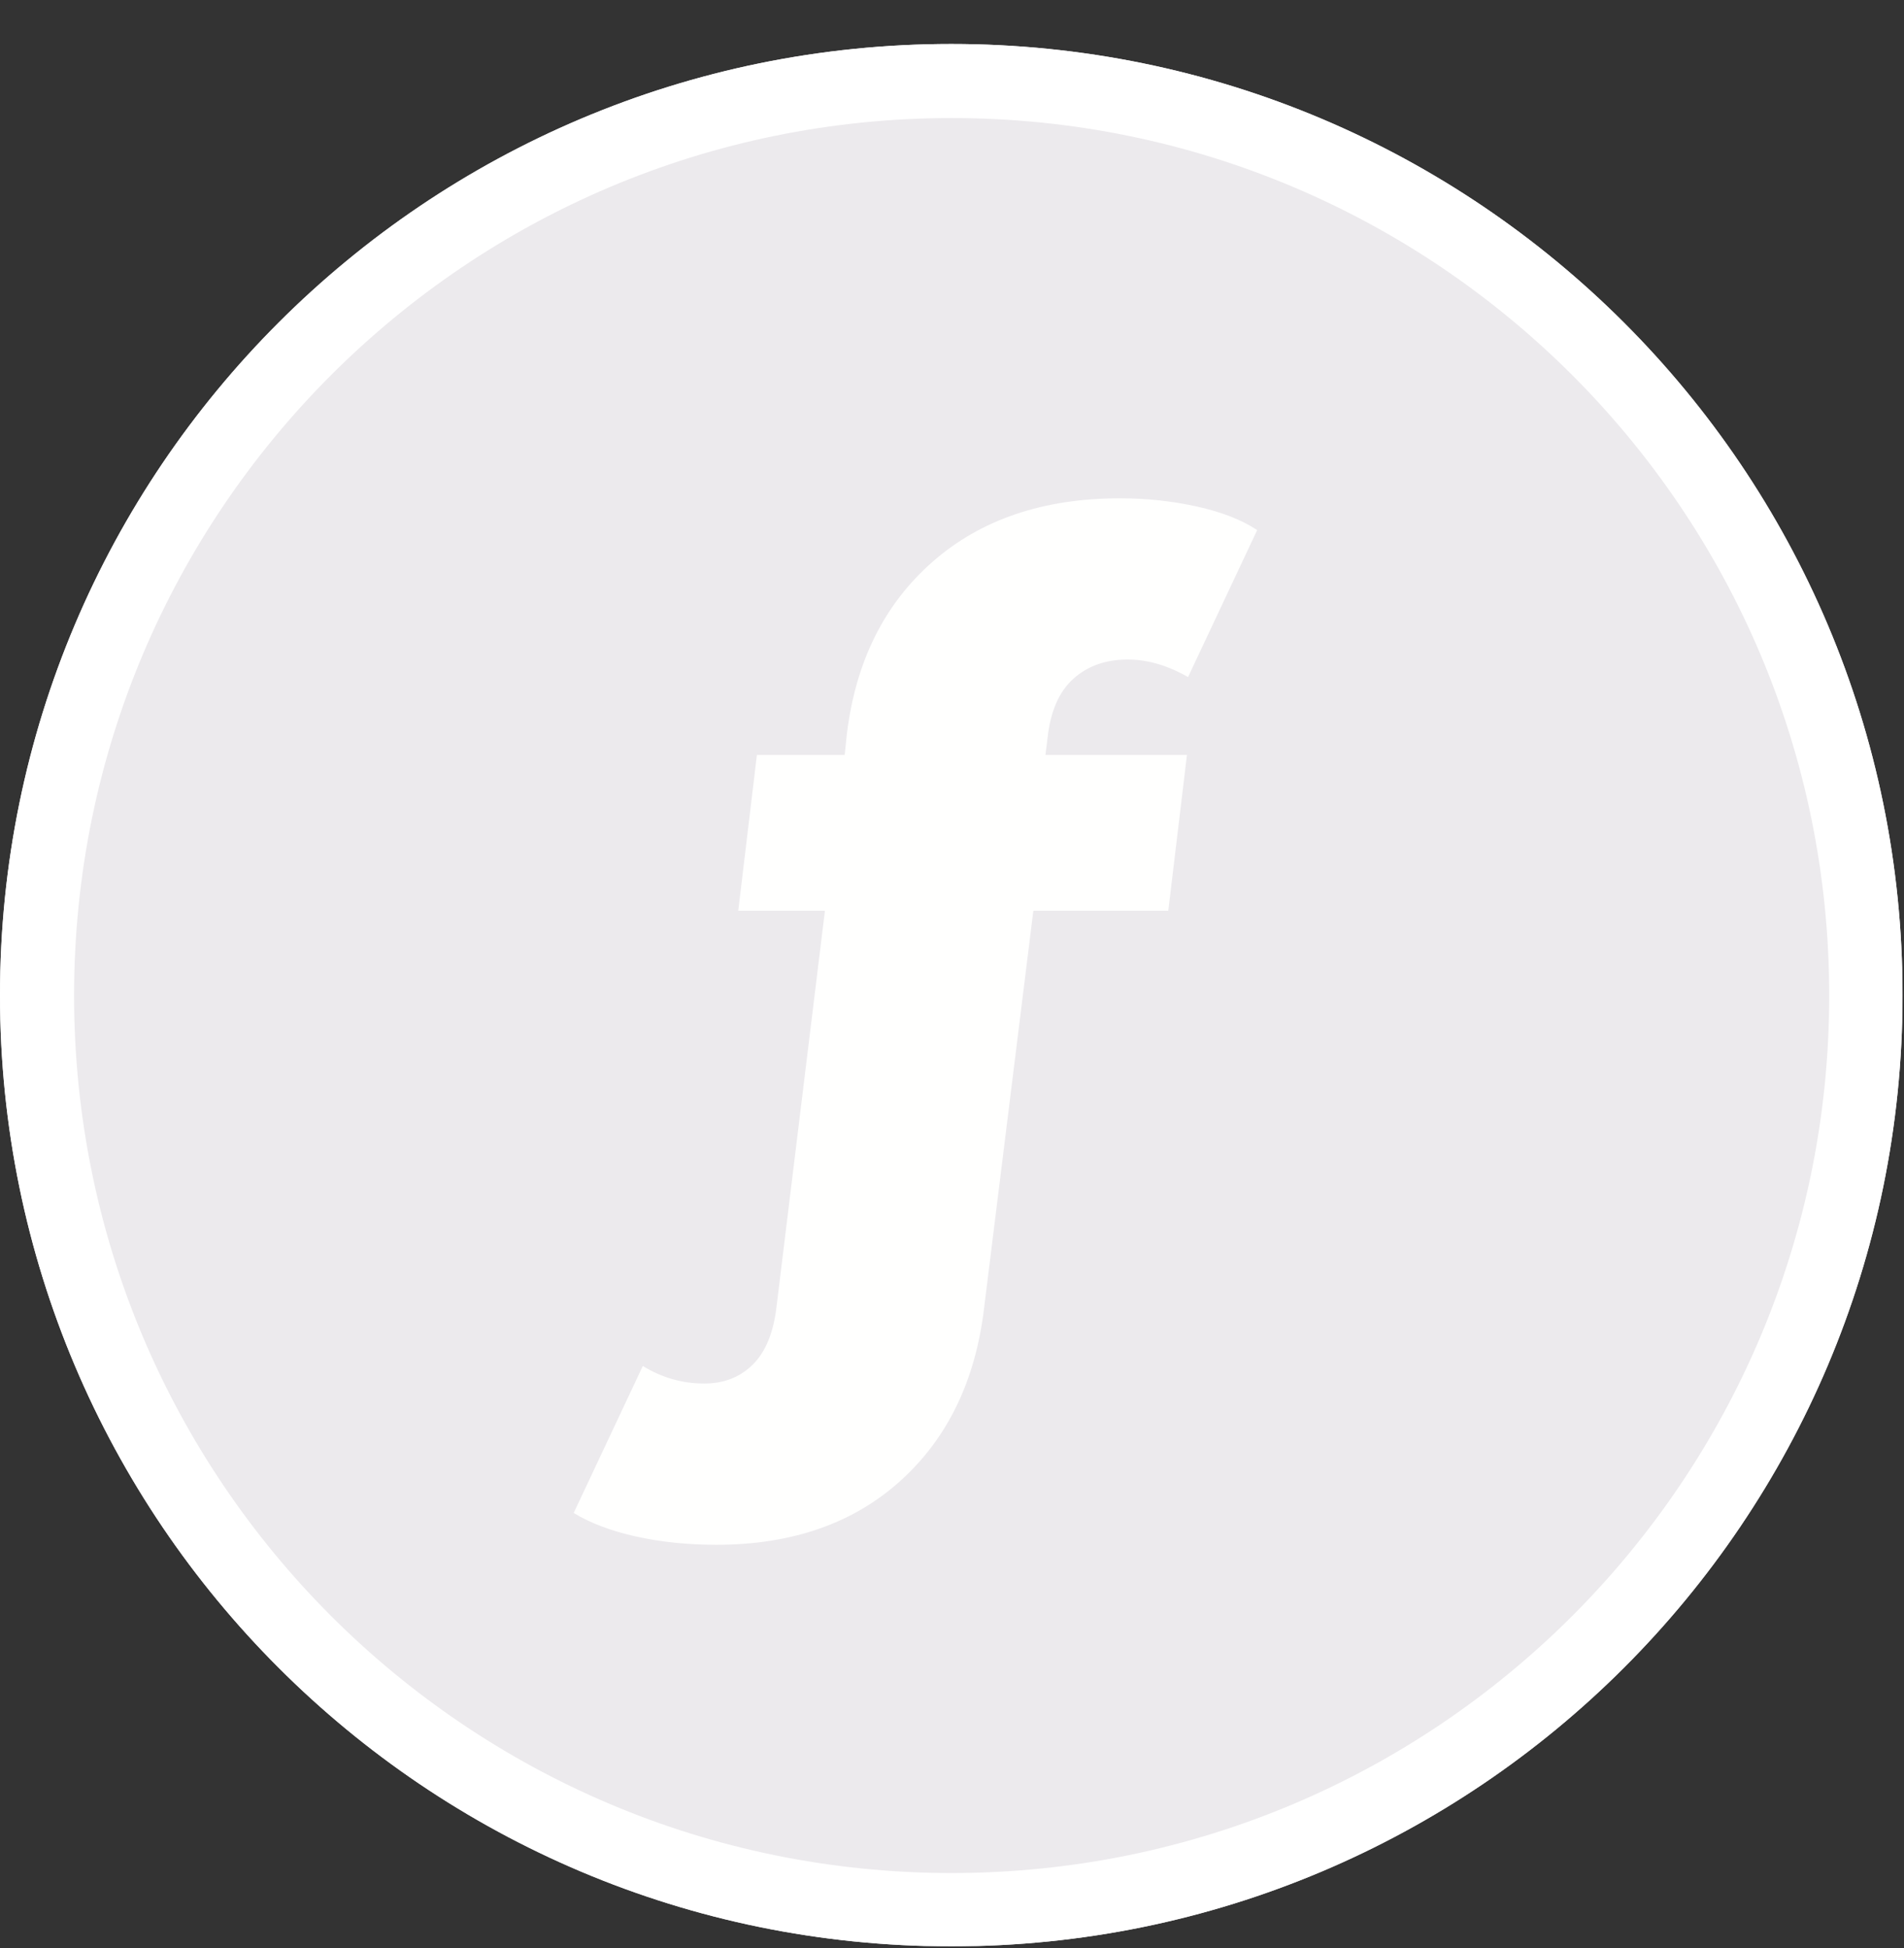 <svg xmlns="http://www.w3.org/2000/svg" xmlns:xlink="http://www.w3.org/1999/xlink" width="1722" zoomAndPan="magnify" viewBox="0 0 1291.5 1321.5" height="1762" preserveAspectRatio="xMidYMid meet" version="1.0"><rect x="0" y="0" width="1291.5" height="1321.5" fill="#333333" stroke="none"/><defs><g/><clipPath id="31f8431fbf"><path d="M 0 29.832 L 1290.527 29.832 L 1290.527 1320.359 L 0 1320.359 Z M 0 29.832 " clip-rule="nonzero"/></clipPath><clipPath id="d68699c42f"><path d="M 645.266 29.832 C 288.895 29.832 0 318.727 0 675.094 C 0 1031.465 288.895 1320.359 645.266 1320.359 C 1001.633 1320.359 1290.527 1031.465 1290.527 675.094 C 1290.527 318.727 1001.633 29.832 645.266 29.832 Z M 645.266 29.832 " clip-rule="nonzero"/></clipPath><clipPath id="e34e1a2428"><path d="M 0 29.832 L 1290.25 29.832 L 1290.25 1320.082 L 0 1320.082 Z M 0 29.832 " clip-rule="nonzero"/></clipPath><clipPath id="56fbf11f65"><path d="M 645.262 29.832 C 288.895 29.832 0 318.723 0 675.09 C 0 1031.457 288.895 1320.352 645.262 1320.352 C 1001.629 1320.352 1290.52 1031.457 1290.52 675.09 C 1290.52 318.723 1001.629 29.832 645.262 29.832 Z M 645.262 29.832 " clip-rule="nonzero"/></clipPath></defs><g clip-path="url(#31f8431fbf)"><g clip-path="url(#d68699c42f)"><path fill="#eceaed" d="M 0 29.832 L 1290.527 29.832 L 1290.527 1320.359 L 0 1320.359 Z M 0 29.832 " fill-opacity="1" fill-rule="nonzero"/></g></g><g clip-path="url(#e34e1a2428)"><g clip-path="url(#56fbf11f65)"><path stroke-linecap="butt" transform="matrix(0.75, 0, 0, 0.75, -0, 29.831)" fill="none" stroke-linejoin="miter" d="M 860.682 0.002 C 385.342 0.002 0 385.339 0 860.679 C 0 1336.019 385.342 1721.361 860.682 1721.361 C 1336.022 1721.361 1721.359 1336.019 1721.359 860.679 C 1721.359 385.339 1336.022 0.002 860.682 0.002 Z M 860.682 0.002 " stroke="#ffffff" stroke-width="134" stroke-opacity="1" stroke-miterlimit="4"/></g></g><g fill="#fffffe" fill-opacity="1"><g transform="translate(459.088, 896.871)"><g><path d="M 305.844 -449.469 C 290.969 -449.469 278.691 -445.125 269.016 -436.438 C 259.336 -427.758 253.508 -414.492 251.531 -396.641 L 250.031 -384.734 L 346.031 -384.734 L 333.375 -279.062 L 241.844 -279.062 L 208.359 -8.938 C 202.41 40.176 183.438 79.117 151.438 107.891 C 119.438 136.672 77.891 151.062 26.797 151.062 C 7.441 151.062 -10.664 149.203 -27.531 145.484 C -44.395 141.766 -58.535 136.43 -69.953 129.484 L -23.062 29.766 C -10.164 37.703 3.723 41.672 18.609 41.672 C 32.004 41.672 43.039 37.328 51.719 28.641 C 60.395 19.961 65.727 6.695 67.719 -11.156 L 100.469 -279.062 L 41.672 -279.062 L 54.328 -384.734 L 113.859 -384.734 L 115.344 -398.875 C 121.301 -447.988 140.648 -486.926 173.391 -515.688 C 206.129 -544.457 248.547 -558.844 300.641 -558.844 C 318.492 -558.844 335.852 -556.984 352.719 -553.266 C 369.594 -549.547 383.238 -544.211 393.656 -537.266 L 346.781 -437.562 C 332.883 -445.5 319.238 -449.469 305.844 -449.469 Z M 305.844 -449.469 "/></g></g></g></svg>